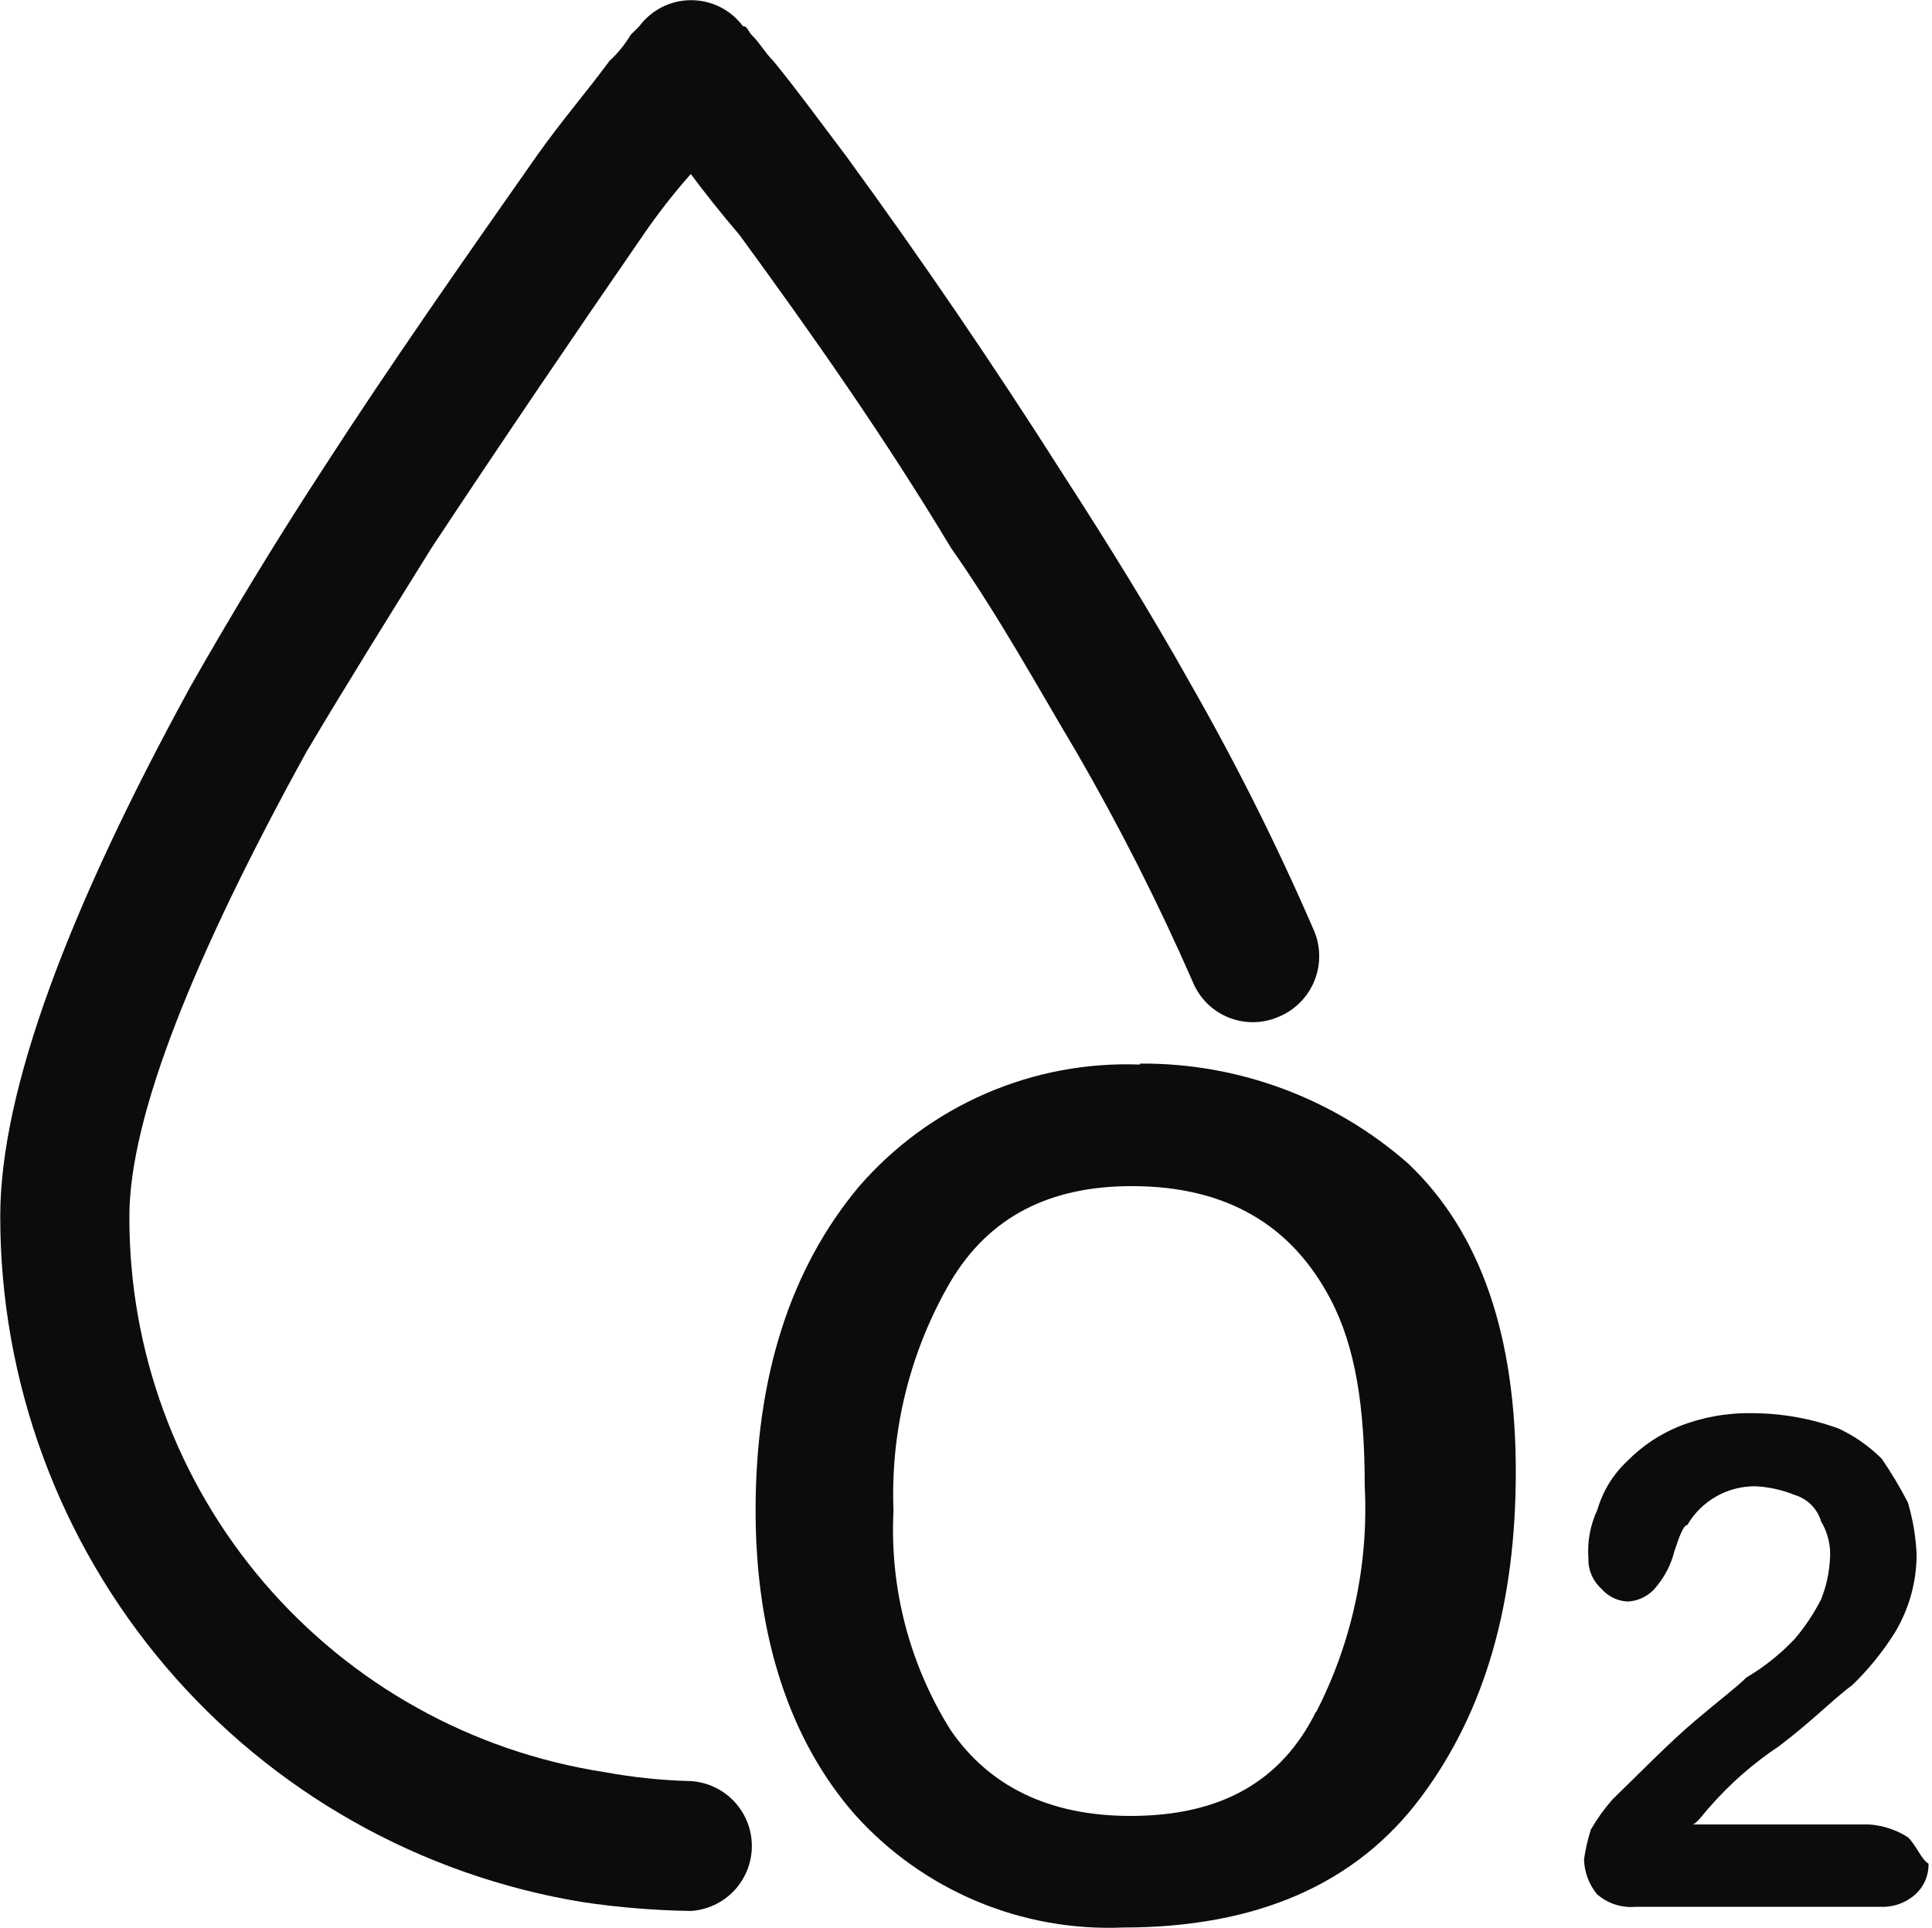 <?xml version="1.0" encoding="UTF-8"?>
<svg xmlns="http://www.w3.org/2000/svg" width="478" height="477" viewBox="0 0 478 477" fill="none">
  <path d="M170.905 440.695C163.724 440.514 156.569 439.768 149.505 438.465C116.705 433.4 86.81 416.739 65.251 391.507C43.691 366.275 31.898 334.146 32.012 300.958C32.012 276.242 48.047 236.455 75.838 185.998C85.423 169.842 96.094 152.721 106.824 135.48C123.884 109.679 142.09 82.852 159.15 58.136C162.749 52.871 166.675 47.838 170.905 43.065C174.1 47.345 178.32 52.711 182.962 58.136C201.047 82.852 219.132 108.654 235.228 135.48C247.285 152.661 256.629 169.842 266.274 185.998C276.934 204.414 286.554 223.413 295.089 242.905C295.898 244.901 297.1 246.713 298.624 248.234C300.148 249.755 301.963 250.953 303.96 251.758C305.957 252.562 308.096 252.957 310.249 252.917C312.401 252.877 314.524 252.404 316.49 251.526C318.474 250.686 320.271 249.46 321.775 247.919C323.28 246.377 324.463 244.552 325.254 242.548C326.045 240.544 326.43 238.403 326.384 236.25C326.339 234.096 325.865 231.973 324.99 230.005C316.05 209.375 305.988 189.251 294.848 169.721C284.721 151.636 273.99 134.335 262.838 117.093C245.878 90.408 228.074 64.285 209.426 38.725C202.976 30.165 196.646 21.544 191.341 15.094C189.171 12.924 188.146 10.814 185.976 8.643C184.951 7.558 184.951 6.473 183.806 6.473C182.319 4.478 180.387 2.857 178.163 1.741C175.938 0.624 173.484 0.043 170.996 0.043C168.507 0.043 166.053 0.624 163.829 1.741C161.605 2.857 159.672 4.478 158.185 6.473L156.015 8.643C154.596 11.041 152.828 13.215 150.771 15.094C145.285 22.569 138.714 30.165 132.686 38.725C114.601 64.526 96.515 90.267 79.214 117.093C68.001 134.335 57.331 151.877 47.203 169.721C17.122 224.639 0.062 269.671 0.062 300.898C0.03 341.706 14.521 381.195 40.94 412.297C67.359 443.399 103.984 464.086 144.26 470.656C153.085 471.962 161.986 472.687 170.905 472.826C174.996 472.576 178.837 470.774 181.645 467.789C184.453 464.803 186.016 460.859 186.016 456.761C186.016 452.663 184.453 448.718 181.645 445.733C178.837 442.748 174.996 440.946 170.905 440.695Z" fill="#0C0C0C"></path>
  <path d="M282.008 263.402C268.915 262.912 255.879 265.366 243.86 270.582C231.841 275.799 221.146 283.645 212.561 293.543C195.501 313.919 186.941 340.745 186.941 373.781C186.941 405.008 195.501 430.749 211.536 449.015C219.85 458.266 230.105 465.565 241.569 470.39C253.033 475.215 265.421 477.447 277.848 476.926C310.964 476.926 335.54 466.175 351.575 444.674C367.61 423.213 375.025 396.447 375.025 364.135C375.025 330.859 366.525 305.057 348.38 287.877C330.053 271.787 306.455 262.992 282.068 263.16L282.008 263.402ZM325.593 423.515C317.093 440.695 302.143 449.316 279.717 449.316C259.281 449.316 244.572 441.781 235.168 428.036C225.009 411.827 220.084 392.885 221.061 373.781C220.281 353.935 225.175 334.278 235.168 317.114C244.753 301.018 259.703 293.483 280.018 293.483C303.529 293.483 319.564 303.189 329.15 321.394C335.419 333.27 337.65 348.281 337.65 367.752C338.645 387.138 334.484 406.441 325.593 423.695V423.515ZM472.082 454.621C469.189 452.756 465.87 451.657 462.436 451.426H418.671C419.756 451.426 421.866 448.231 422.951 447.146C427.976 441.375 433.755 436.306 440.132 432.075C448.631 425.625 453.997 420.018 458.217 417.004C462.273 413.092 465.836 408.699 468.826 403.922C472.341 398.08 474.196 391.39 474.192 384.571C473.998 380.218 473.269 375.906 472.021 371.731C470.095 368.005 467.941 364.401 465.571 360.94C462.473 357.851 458.863 355.322 454.901 353.465C448.043 350.963 440.801 349.678 433.5 349.667C427.316 349.544 421.169 350.651 415.415 352.923C410.618 354.879 406.27 357.791 402.635 361.483C399.122 364.76 396.56 368.926 395.22 373.54C393.45 377.299 392.682 381.452 392.99 385.596C392.946 387 393.209 388.396 393.761 389.687C394.313 390.978 395.14 392.133 396.185 393.071C396.989 394.012 397.975 394.78 399.083 395.329C400.192 395.878 401.4 396.197 402.635 396.266C404.076 396.205 405.485 395.821 406.757 395.142C408.03 394.464 409.135 393.509 409.99 392.348C412.037 389.85 413.5 386.925 414.27 383.788C415.355 380.593 416.44 377.337 417.465 377.337C419.195 374.363 421.69 371.906 424.689 370.221C427.689 368.536 431.085 367.683 434.525 367.752C437.817 367.947 441.055 368.68 444.11 369.923C445.638 370.393 447.027 371.233 448.152 372.369C449.278 373.504 450.105 374.901 450.561 376.433C452.298 379.333 453.058 382.714 452.731 386.079C452.528 389.389 451.796 392.646 450.561 395.724C448.794 399.198 446.63 402.456 444.11 405.43C440.572 409.203 436.512 412.451 432.054 415.075C429.883 417.305 425.663 420.44 419.273 425.866C412.883 431.291 406.493 437.922 398.958 445.217C396.93 447.527 395.133 450.031 393.593 452.692C392.839 455.096 392.274 457.555 391.905 460.046C391.991 463.193 393.114 466.224 395.1 468.667C396.401 469.812 397.922 470.681 399.57 471.22C401.218 471.759 402.958 471.957 404.685 471.802H465.39C468.544 471.917 471.617 470.792 473.951 468.667C474.987 467.709 475.808 466.542 476.359 465.243C476.91 463.944 477.178 462.542 477.146 461.132C475.277 459.986 474.252 456.791 472.082 454.621Z" fill="#0C0C0C"></path>
</svg>

